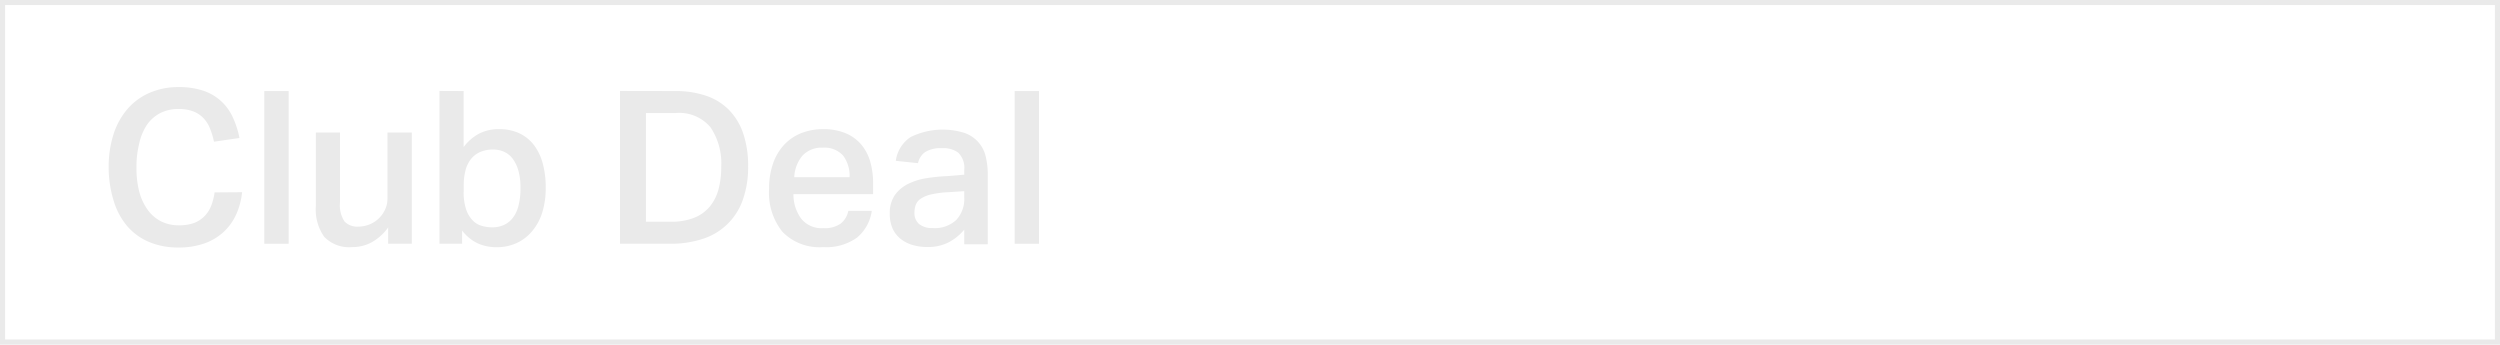 <svg xmlns="http://www.w3.org/2000/svg" viewBox="0 0 245.45 33.83"><title>club-deal</title><rect x="0.25" y="0.25" width="244.95" height="33.33" style="fill:none;stroke:#eaeaea;stroke-miterlimit:10;stroke-width:0.5px"/><path d="M24.1,19.32a7.13,7.13,0,0,1-.57,2.16,5.35,5.35,0,0,1-1.22,1.72,5.45,5.45,0,0,1-1.89,1.14,7.44,7.44,0,0,1-2.58.41,7.26,7.26,0,0,1-2.89-.55,5.77,5.77,0,0,1-2.14-1.56,6.87,6.87,0,0,1-1.32-2.48A11,11,0,0,1,11,16.91a10.39,10.39,0,0,1,.49-3.32,7.1,7.1,0,0,1,1.4-2.49,6,6,0,0,1,2.16-1.55A7,7,0,0,1,17.86,9a7.45,7.45,0,0,1,2.44.36A4.84,4.84,0,0,1,23.2,12,8.54,8.54,0,0,1,23.84,14l-2.5.36A7.61,7.61,0,0,0,20.92,13a3.12,3.12,0,0,0-.66-1,2.75,2.75,0,0,0-1-.63,4,4,0,0,0-1.41-.22,3.85,3.85,0,0,0-1.78.4,3.65,3.65,0,0,0-1.31,1.15A5.35,5.35,0,0,0,14,14.53a9.35,9.35,0,0,0-.27,2.35A9.11,9.11,0,0,0,14,19.26a5.37,5.37,0,0,0,.83,1.79,3.7,3.7,0,0,0,1.31,1.13,3.82,3.82,0,0,0,1.75.39,4.32,4.32,0,0,0,1.5-.23,2.86,2.86,0,0,0,1-.65,3,3,0,0,0,.66-1,5.75,5.75,0,0,0,.35-1.35Z" transform="translate(-0.33 -0.45)" style="fill:#eaeaea"/><rect x="25.95" y="8.94" width="2.39" height="14.99" style="fill:#eaeaea"/><path d="M33.71,13.46v6.87a2.86,2.86,0,0,0,.45,1.87,1.75,1.75,0,0,0,1.38.5,3,3,0,0,0,1-.19,2.82,2.82,0,0,0,.91-.55,2.85,2.85,0,0,0,.65-.86A2.5,2.5,0,0,0,38.37,20V13.46h2.39V24.38H38.44v-1.6a5,5,0,0,1-1.64,1.47,4,4,0,0,1-1.89.46,3.4,3.4,0,0,1-2.74-1,4.62,4.62,0,0,1-.83-3V13.46Z" transform="translate(-0.33 -0.45)" style="fill:#eaeaea"/><path d="M45.85,9.39v5.5a4.6,4.6,0,0,1,1.5-1.31,4.19,4.19,0,0,1,2-.45,4.6,4.6,0,0,1,2,.42,3.89,3.89,0,0,1,1.43,1.18,5.26,5.26,0,0,1,.85,1.82,9.05,9.05,0,0,1,.28,2.34,8.15,8.15,0,0,1-.34,2.42,5.27,5.27,0,0,1-1,1.84,4.31,4.31,0,0,1-1.51,1.16,4.62,4.62,0,0,1-2,.41,4.4,4.4,0,0,1-1.83-.38,4.13,4.13,0,0,1-1.53-1.26v1.3H43.48v-15Zm0,9.89A5.5,5.5,0,0,0,46.09,21a2.91,2.91,0,0,0,.63,1.07,2,2,0,0,0,.89.55,3.73,3.73,0,0,0,1.05.15,2.81,2.81,0,0,0,1.09-.21,2.29,2.29,0,0,0,.88-.66,3.2,3.2,0,0,0,.59-1.19,6.66,6.66,0,0,0,.21-1.81,6.08,6.08,0,0,0-.22-1.75A3.56,3.56,0,0,0,50.64,16a2.15,2.15,0,0,0-.85-.66,2.57,2.57,0,0,0-1-.21,3.21,3.21,0,0,0-1.33.25,2.36,2.36,0,0,0-.91.71,3,3,0,0,0-.52,1.1,5.58,5.58,0,0,0-.17,1.42v.69Z" transform="translate(-0.33 -0.45)" style="fill:#eaeaea"/><path d="M66.62,9.39a9.21,9.21,0,0,1,3,.45,5.75,5.75,0,0,1,2.25,1.37,6.1,6.1,0,0,1,1.42,2.32,9.81,9.81,0,0,1,.49,3.27,9.44,9.44,0,0,1-.53,3.29,6.1,6.1,0,0,1-3.92,3.81,9.9,9.9,0,0,1-3.2.48H61.2v-15ZM66.2,22.22a6,6,0,0,0,2.26-.38A3.84,3.84,0,0,0,70,20.75a4.47,4.47,0,0,0,.87-1.7,8.36,8.36,0,0,0,.27-2.23,6.33,6.33,0,0,0-1.05-3.87,4,4,0,0,0-3.44-1.4h-2.9V22.22Z" transform="translate(-0.33 -0.45)" style="fill:#eaeaea"/><path d="M85.92,21.15a4.15,4.15,0,0,1-1.45,2.63,5.16,5.16,0,0,1-3.32.93,5.06,5.06,0,0,1-4-1.5A6.1,6.1,0,0,1,75.84,19a7.41,7.41,0,0,1,.39-2.5,5.14,5.14,0,0,1,1.09-1.84A4.65,4.65,0,0,1,79,13.52a5.77,5.77,0,0,1,2.15-.39,5.61,5.61,0,0,1,2.18.39,4.09,4.09,0,0,1,1.53,1.09,4.53,4.53,0,0,1,.9,1.68,7.53,7.53,0,0,1,.29,2.17v1.05H78.23A4,4,0,0,0,79,21.93a2.56,2.56,0,0,0,2.16.92,2.74,2.74,0,0,0,1.7-.44,2.14,2.14,0,0,0,.76-1.26Zm-2.18-3.3a3.27,3.27,0,0,0-.63-2.12,2.45,2.45,0,0,0-2-.78,2.54,2.54,0,0,0-2,.79,3.52,3.52,0,0,0-.8,2.11Z" transform="translate(-0.33 -0.45)" style="fill:#eaeaea"/><path d="M95,23a5.08,5.08,0,0,1-1.49,1.22,4.4,4.4,0,0,1-2.14.48,5.07,5.07,0,0,1-1.45-.2,3.36,3.36,0,0,1-1.17-.6,2.76,2.76,0,0,1-.78-1,3.48,3.48,0,0,1-.28-1.46,3.08,3.08,0,0,1,.5-1.84,3.47,3.47,0,0,1,1.31-1.1,6.25,6.25,0,0,1,1.82-.56,17.87,17.87,0,0,1,2-.2L95,17.6v-.46a2.08,2.08,0,0,0-.6-1.71A2.46,2.46,0,0,0,92.81,15a2.88,2.88,0,0,0-1.65.38,1.78,1.78,0,0,0-.7,1.09l-2.18-.23a3.32,3.32,0,0,1,1.45-2.33,7.15,7.15,0,0,1,5.32-.4,3.21,3.21,0,0,1,2.06,2.32,7.46,7.46,0,0,1,.2,1.78v6.82H95Zm-1.57-3.68a9.54,9.54,0,0,0-1.73.23,3,3,0,0,0-1,.43,1.25,1.25,0,0,0-.47.61,2.34,2.34,0,0,0-.12.74,1.41,1.41,0,0,0,.45,1.11,2,2,0,0,0,1.33.4,3.07,3.07,0,0,0,2.33-.8A3,3,0,0,0,95,19.85v-.63Z" transform="translate(-0.33 -0.45)" style="fill:#eaeaea"/><rect x="99.62" y="8.94" width="2.39" height="14.99" style="fill:#eaeaea"/></svg>